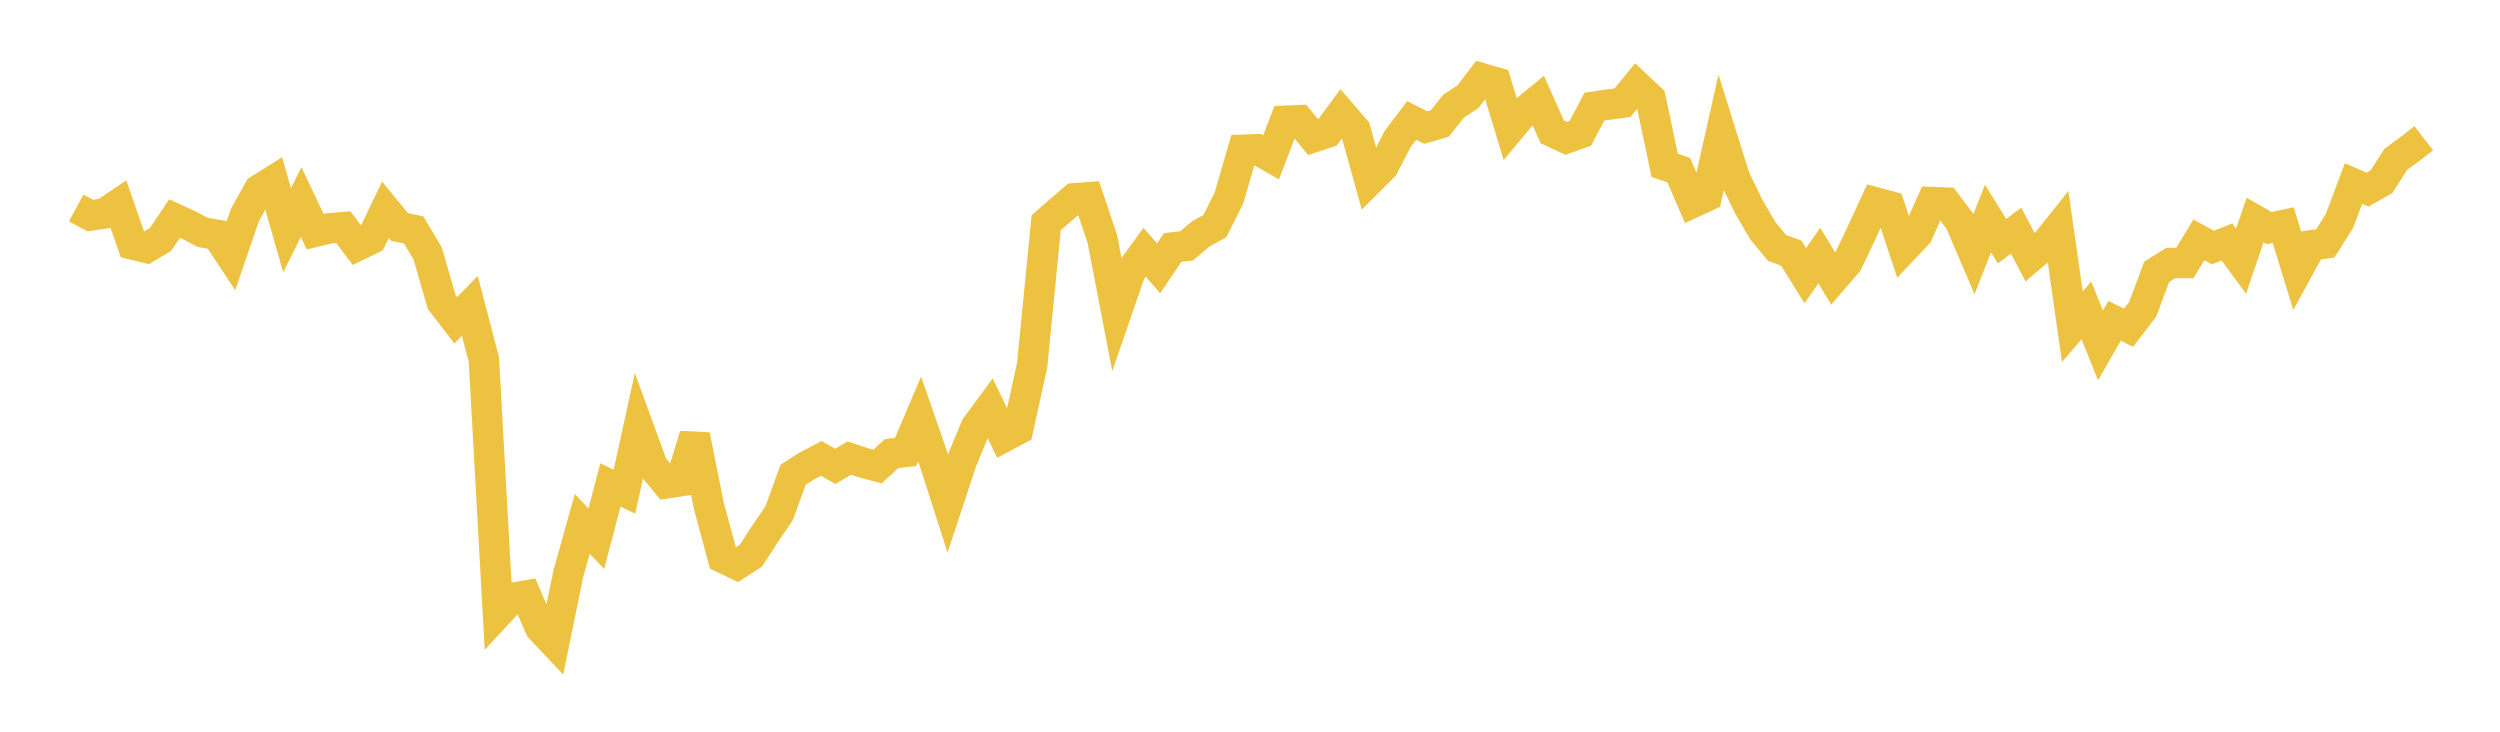 <svg width="164" height="48" xmlns="http://www.w3.org/2000/svg" xmlns:xlink="http://www.w3.org/1999/xlink"><path fill="none" stroke="rgb(237,194,64)" stroke-width="2" d="M5,13.643L5.922,14.141L6.844,14.006L7.766,13.384L8.689,16.035L9.611,16.259L10.533,15.704L11.455,14.335L12.377,14.759L13.299,15.247L14.222,15.4L15.144,16.792L16.066,14.106L16.988,12.447L17.91,11.867L18.832,15.11L19.754,13.256L20.677,15.202L21.599,14.977L22.521,14.902L23.443,16.124L24.365,15.675L25.287,13.761L26.21,14.888L27.132,15.082L28.054,16.623L28.976,19.813L29.898,21.011L30.82,20.067L31.743,23.584L32.665,40.22L33.587,39.223L34.509,39.064L35.431,41.188L36.353,42.167L37.275,37.667L38.198,34.372L39.12,35.337L40.042,31.814L40.964,32.253L41.886,28.046L42.808,30.571L43.731,31.704L44.653,31.561L45.575,28.554L46.497,33.167L47.419,36.598L48.341,37.042L49.263,36.448L50.186,35.018L51.108,33.675L52.03,31.139L52.952,30.553L53.874,30.072L54.796,30.596L55.719,30.051L56.641,30.358L57.563,30.602L58.485,29.761L59.407,29.646L60.329,27.479L61.251,30.137L62.174,33.02L63.096,30.231L64.018,28.004L64.94,26.754L65.862,28.663L66.784,28.169L67.707,23.977L68.629,14.611L69.551,13.805L70.473,13.011L71.395,12.94L72.317,15.684L73.24,20.483L74.162,17.811L75.084,16.546L76.006,17.601L76.928,16.234L77.85,16.127L78.772,15.342L79.695,14.833L80.617,12.997L81.539,9.826L82.461,9.794L83.383,10.321L84.305,7.924L85.228,7.885L86.15,9.007L87.072,8.7L87.994,7.451L88.916,8.521L89.838,11.831L90.76,10.912L91.683,9.125L92.605,7.902L93.527,8.37L94.449,8.1L95.371,6.951L96.293,6.349L97.216,5.14L98.138,5.404L99.06,8.437L99.982,7.331L100.904,6.577L101.826,8.649L102.749,9.077L103.671,8.746L104.593,6.994L105.515,6.858L106.437,6.738L107.359,5.611L108.281,6.476L109.204,10.847L110.126,11.161L111.048,13.297L111.97,12.869L112.892,8.751L113.814,11.692L114.737,13.593L115.659,15.162L116.581,16.269L117.503,16.602L118.425,18.083L119.347,16.772L120.269,18.29L121.192,17.222L122.114,15.283L123.036,13.279L123.958,13.526L124.88,16.315L125.802,15.339L126.725,13.255L127.647,13.292L128.569,14.514L129.491,16.669L130.413,14.335L131.335,15.824L132.257,15.127L133.18,16.891L134.102,16.112L135.024,14.96L135.946,21.431L136.868,20.365L137.79,22.66L138.713,21.049L139.635,21.496L140.557,20.293L141.479,17.833L142.401,17.256L143.323,17.256L144.246,15.736L145.168,16.238L146.09,15.872L147.012,17.132L147.934,14.438L148.856,14.961L149.778,14.765L150.701,17.774L151.623,16.092L152.545,15.964L153.467,14.498L154.389,12.042L155.311,12.437L156.234,11.914L157.156,10.456L158.078,9.785L159,9.071"></path></svg>
